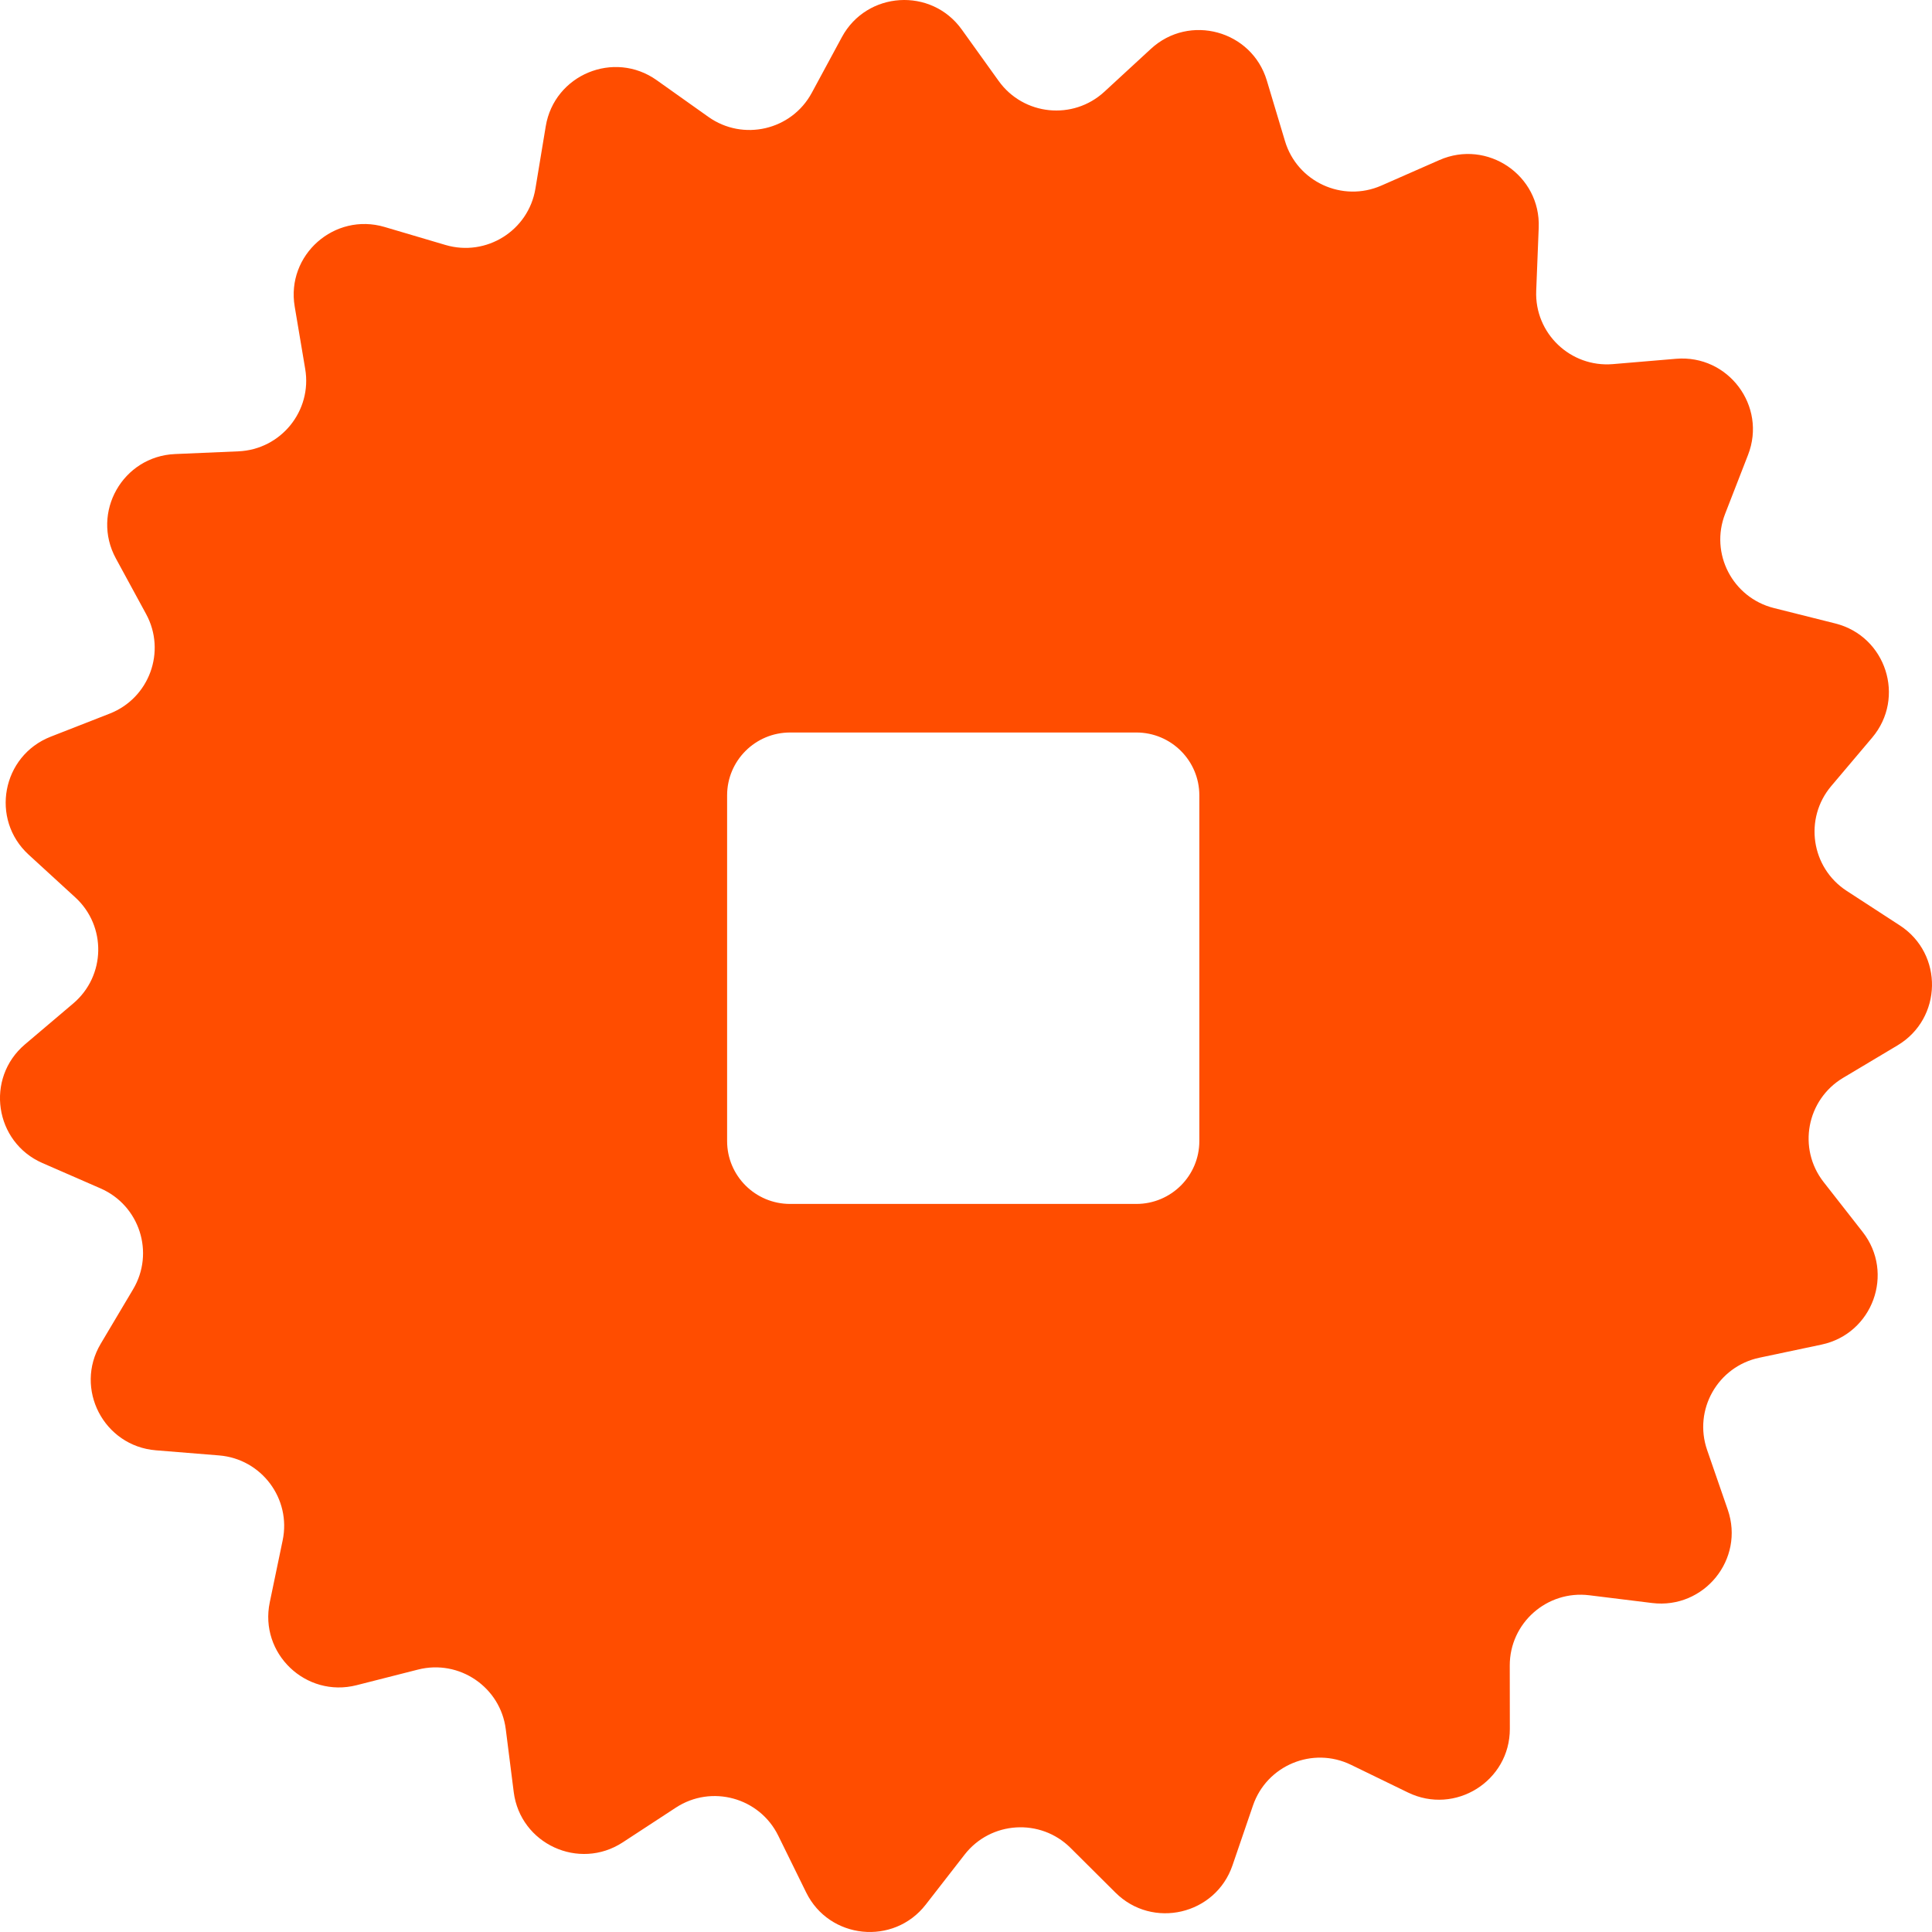 <?xml version="1.0" encoding="UTF-8"?> <svg xmlns="http://www.w3.org/2000/svg" width="71" height="71" viewBox="0 0 71 71" fill="none"><path d="M30.938 1.365C31.852 -0.326 34.224 -0.477 35.345 1.086L36.701 2.976C37.613 4.246 39.433 4.432 40.584 3.372L42.295 1.795C43.709 0.491 46.002 1.118 46.555 2.959L47.223 5.186C47.672 6.683 49.333 7.449 50.766 6.819L52.897 5.882C54.659 5.108 56.624 6.444 56.547 8.364L56.455 10.688C56.392 12.249 57.714 13.512 59.274 13.381L61.595 13.185C63.513 13.024 64.937 14.925 64.24 16.716L63.397 18.884C62.83 20.34 63.67 21.963 65.188 22.345L67.447 22.912C69.313 23.381 70.042 25.64 68.8 27.109L67.298 28.886C66.288 30.079 66.554 31.887 67.866 32.74L69.818 34.009C71.43 35.057 71.385 37.43 69.733 38.417L67.734 39.61C66.39 40.412 66.054 42.208 67.017 43.44L68.451 45.273C69.635 46.787 68.82 49.017 66.937 49.414L64.658 49.895C63.127 50.218 62.225 51.807 62.735 53.285L63.495 55.483C64.122 57.299 62.626 59.144 60.715 58.91L58.404 58.625C56.85 58.434 55.48 59.646 55.483 61.208L55.486 63.533C55.489 65.455 53.474 66.715 51.743 65.874L49.649 64.856C48.242 64.171 46.552 64.873 46.046 66.352L45.293 68.552C44.67 70.37 42.355 70.909 40.992 69.552L39.342 67.91C38.234 66.807 36.407 66.923 35.448 68.157L34.02 69.994C32.84 71.512 30.474 71.271 29.626 69.546L28.6 67.459C27.91 66.056 26.145 65.573 24.836 66.43L22.888 67.704C21.278 68.758 19.12 67.763 18.879 65.856L18.587 63.549C18.391 61.999 16.878 60.971 15.362 61.356L13.105 61.93C11.239 62.405 9.521 60.764 9.914 58.882L10.388 56.606C10.707 55.076 9.611 53.613 8.051 53.486L5.729 53.298C3.811 53.142 2.719 51.033 3.702 49.381L4.891 47.381C5.691 46.038 5.13 44.299 3.695 43.673L1.561 42.742C-0.203 41.973 -0.549 39.624 0.918 38.38L2.693 36.875C3.886 35.863 3.921 34.037 2.768 32.98L1.052 31.408C-0.366 30.108 0.071 27.775 1.863 27.073L4.031 26.225C5.489 25.655 6.116 23.939 5.369 22.565L4.258 20.522C3.339 18.833 4.511 16.768 6.434 16.686L8.761 16.586C10.324 16.519 11.476 15.099 11.216 13.558L10.83 11.265C10.51 9.37 12.29 7.796 14.136 8.342L16.369 9.002C17.87 9.446 19.421 8.476 19.676 6.934L20.056 4.64C20.37 2.745 22.566 1.833 24.134 2.947L26.032 4.295C27.307 5.201 29.089 4.787 29.832 3.412L30.938 1.365ZM29.035 26.919C27.757 26.919 26.721 27.953 26.721 29.229V41.934C26.721 43.209 27.757 44.244 29.035 44.244H41.761C43.039 44.244 44.075 43.209 44.075 41.934V29.229C44.075 27.953 43.039 26.919 41.761 26.919H29.035Z" fill="url(#paint0_linear_6194_11216)"></path><defs><linearGradient id="paint0_linear_6194_11216" x1="114" y1="-50.5" x2="-28.5" y2="93" gradientUnits="userSpaceOnUse"><stop stop-color="#FF4D00"></stop></linearGradient></defs></svg> 